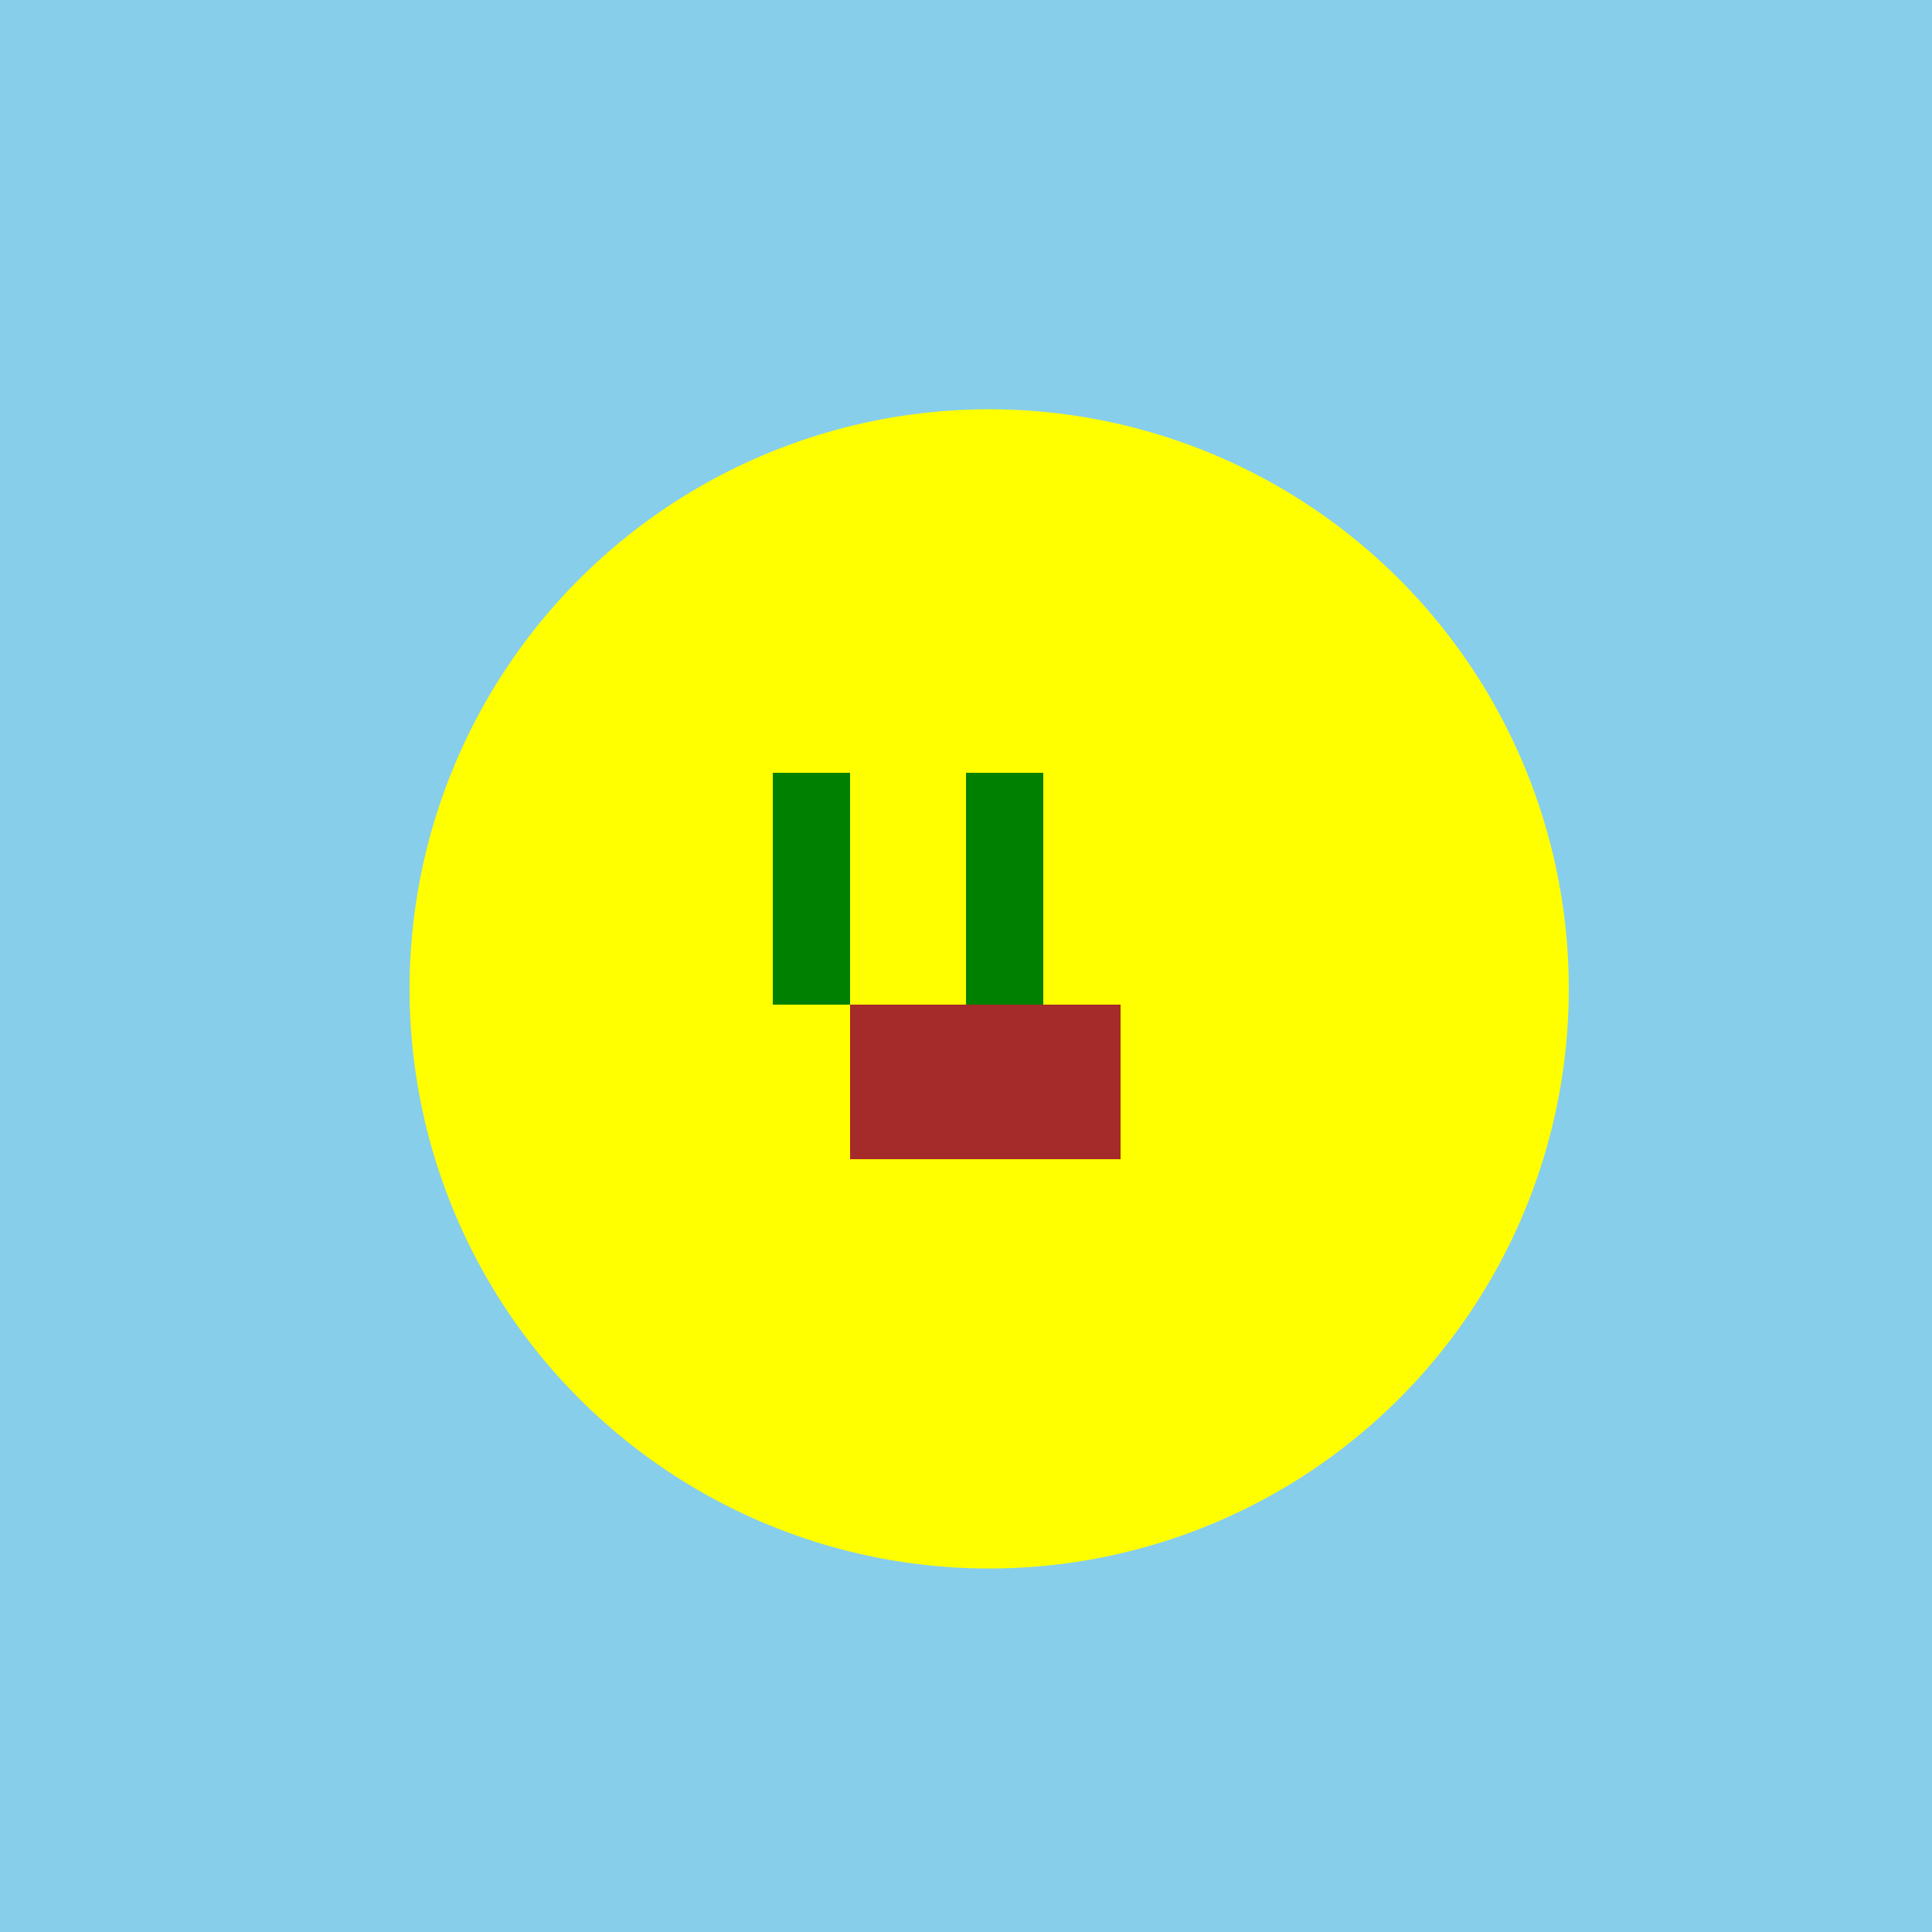 <!--

Generated by DrawGPT.
Free, open source, AI generated images in SVG, PNG, and HTML Canvas format.
https://drawgpt.ai

Created: 2024-02-10T02:27:21.858Z
Link: https://drawgpt.ai/prompt/162333/

-->
<svg xmlns="http://www.w3.org/2000/svg" xmlns:xlink="http://www.w3.org/1999/xlink" width="500" height="500"><defs/><g><rect fill="skyblue" stroke="none" x="0" y="0" width="512" height="512"/><path fill="yellow" stroke="none" paint-order="stroke fill markers" d=" M 406 256 A 150 150 0 1 1 406 255.85"/><rect fill="green" stroke="none" x="200" y="200" width="20" height="60"/><rect fill="green" stroke="none" x="250" y="200" width="20" height="60"/><rect fill="brown" stroke="none" x="220" y="260" width="70" height="40"/></g></svg>
